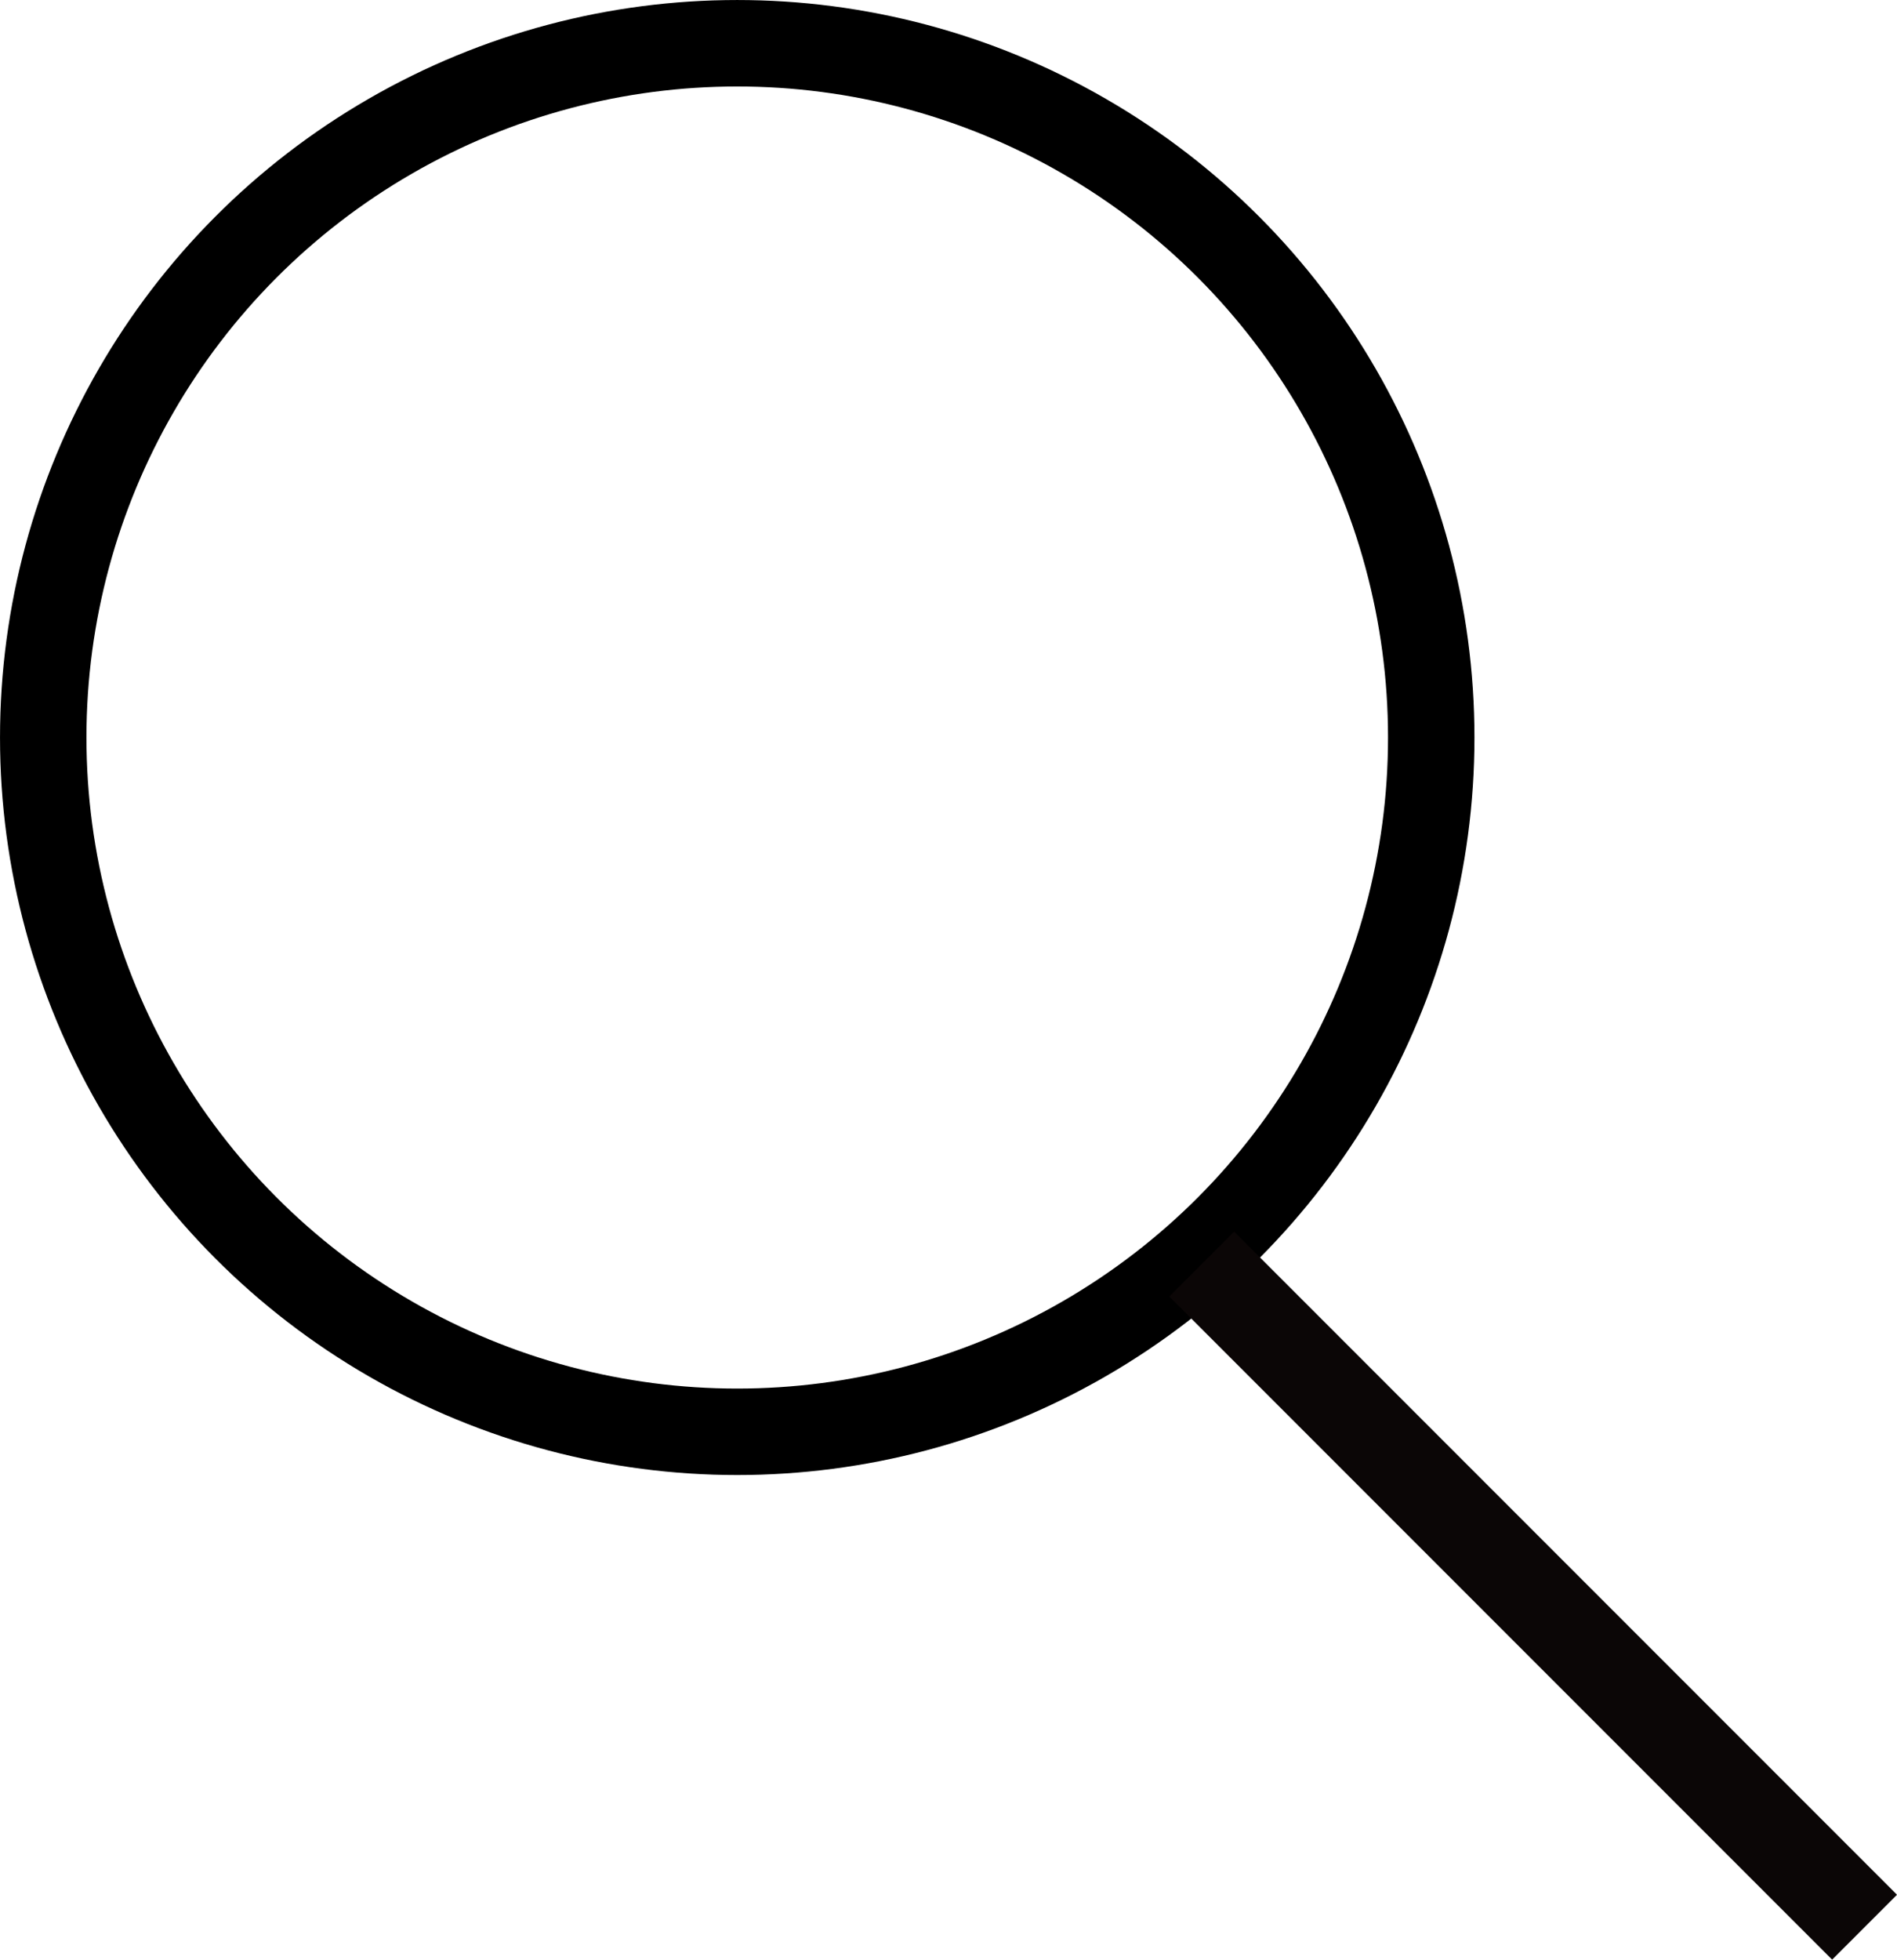 <?xml version="1.0" encoding="UTF-8" standalone="no"?>
<!-- Created with Inkscape (http://www.inkscape.org/) -->

<svg
   width="69.683mm"
   height="71.955mm"
   viewBox="0 0 69.683 71.955"
   version="1.1"
   id="svg1"
   inkscape:version="1.3.2 (091e20ef0f, 2023-11-25, custom)"
   sodipodi:docname="search.svg"
   xmlns:inkscape="http://www.inkscape.org/namespaces/inkscape"
   xmlns:sodipodi="http://sodipodi.sourceforge.net/DTD/sodipodi-0.dtd"
   xmlns="http://www.w3.org/2000/svg"
   xmlns:svg="http://www.w3.org/2000/svg">
  <sodipodi:namedview
     id="namedview1"
     pagecolor="#ffffff"
     bordercolor="#000000"
     borderopacity="0.25"
     inkscape:showpageshadow="2"
     inkscape:pageopacity="0.0"
     inkscape:pagecheckerboard="0"
     inkscape:deskcolor="#d1d1d1"
     inkscape:document-units="mm"
     inkscape:zoom="0.73228114"
     inkscape:cx="236.93086"
     inkscape:cy="404.21633"
     inkscape:window-width="1920"
     inkscape:window-height="1008"
     inkscape:window-x="0"
     inkscape:window-y="0"
     inkscape:window-maximized="1"
     inkscape:current-layer="layer1" />
  <defs
     id="defs1" />
  <g
     inkscape:label="Слой 1"
     inkscape:groupmode="layer"
     id="layer1"
     transform="translate(-18.746,-41.473)">
    <circle
       style="opacity:1;fill:none;fill-rule:evenodd;stroke:#000000;stroke-width:3.175;stroke-linejoin:bevel;stroke-opacity:1;paint-order:stroke fill markers"
       id="path1"
       cx="45.827"
       cy="68.554"
       r="25.493" />
    <rect
       style="opacity:1;fill:#0b0606;fill-opacity:1;fill-rule:evenodd;stroke:none;stroke-width:0.629;stroke-linejoin:bevel;stroke-opacity:1;paint-order:stroke fill markers"
       id="rect2"
       width="3.37"
       height="34.435"
       x="-19.362"
       y="106.615"
       transform="rotate(-45)" />
  </g>
</svg>
